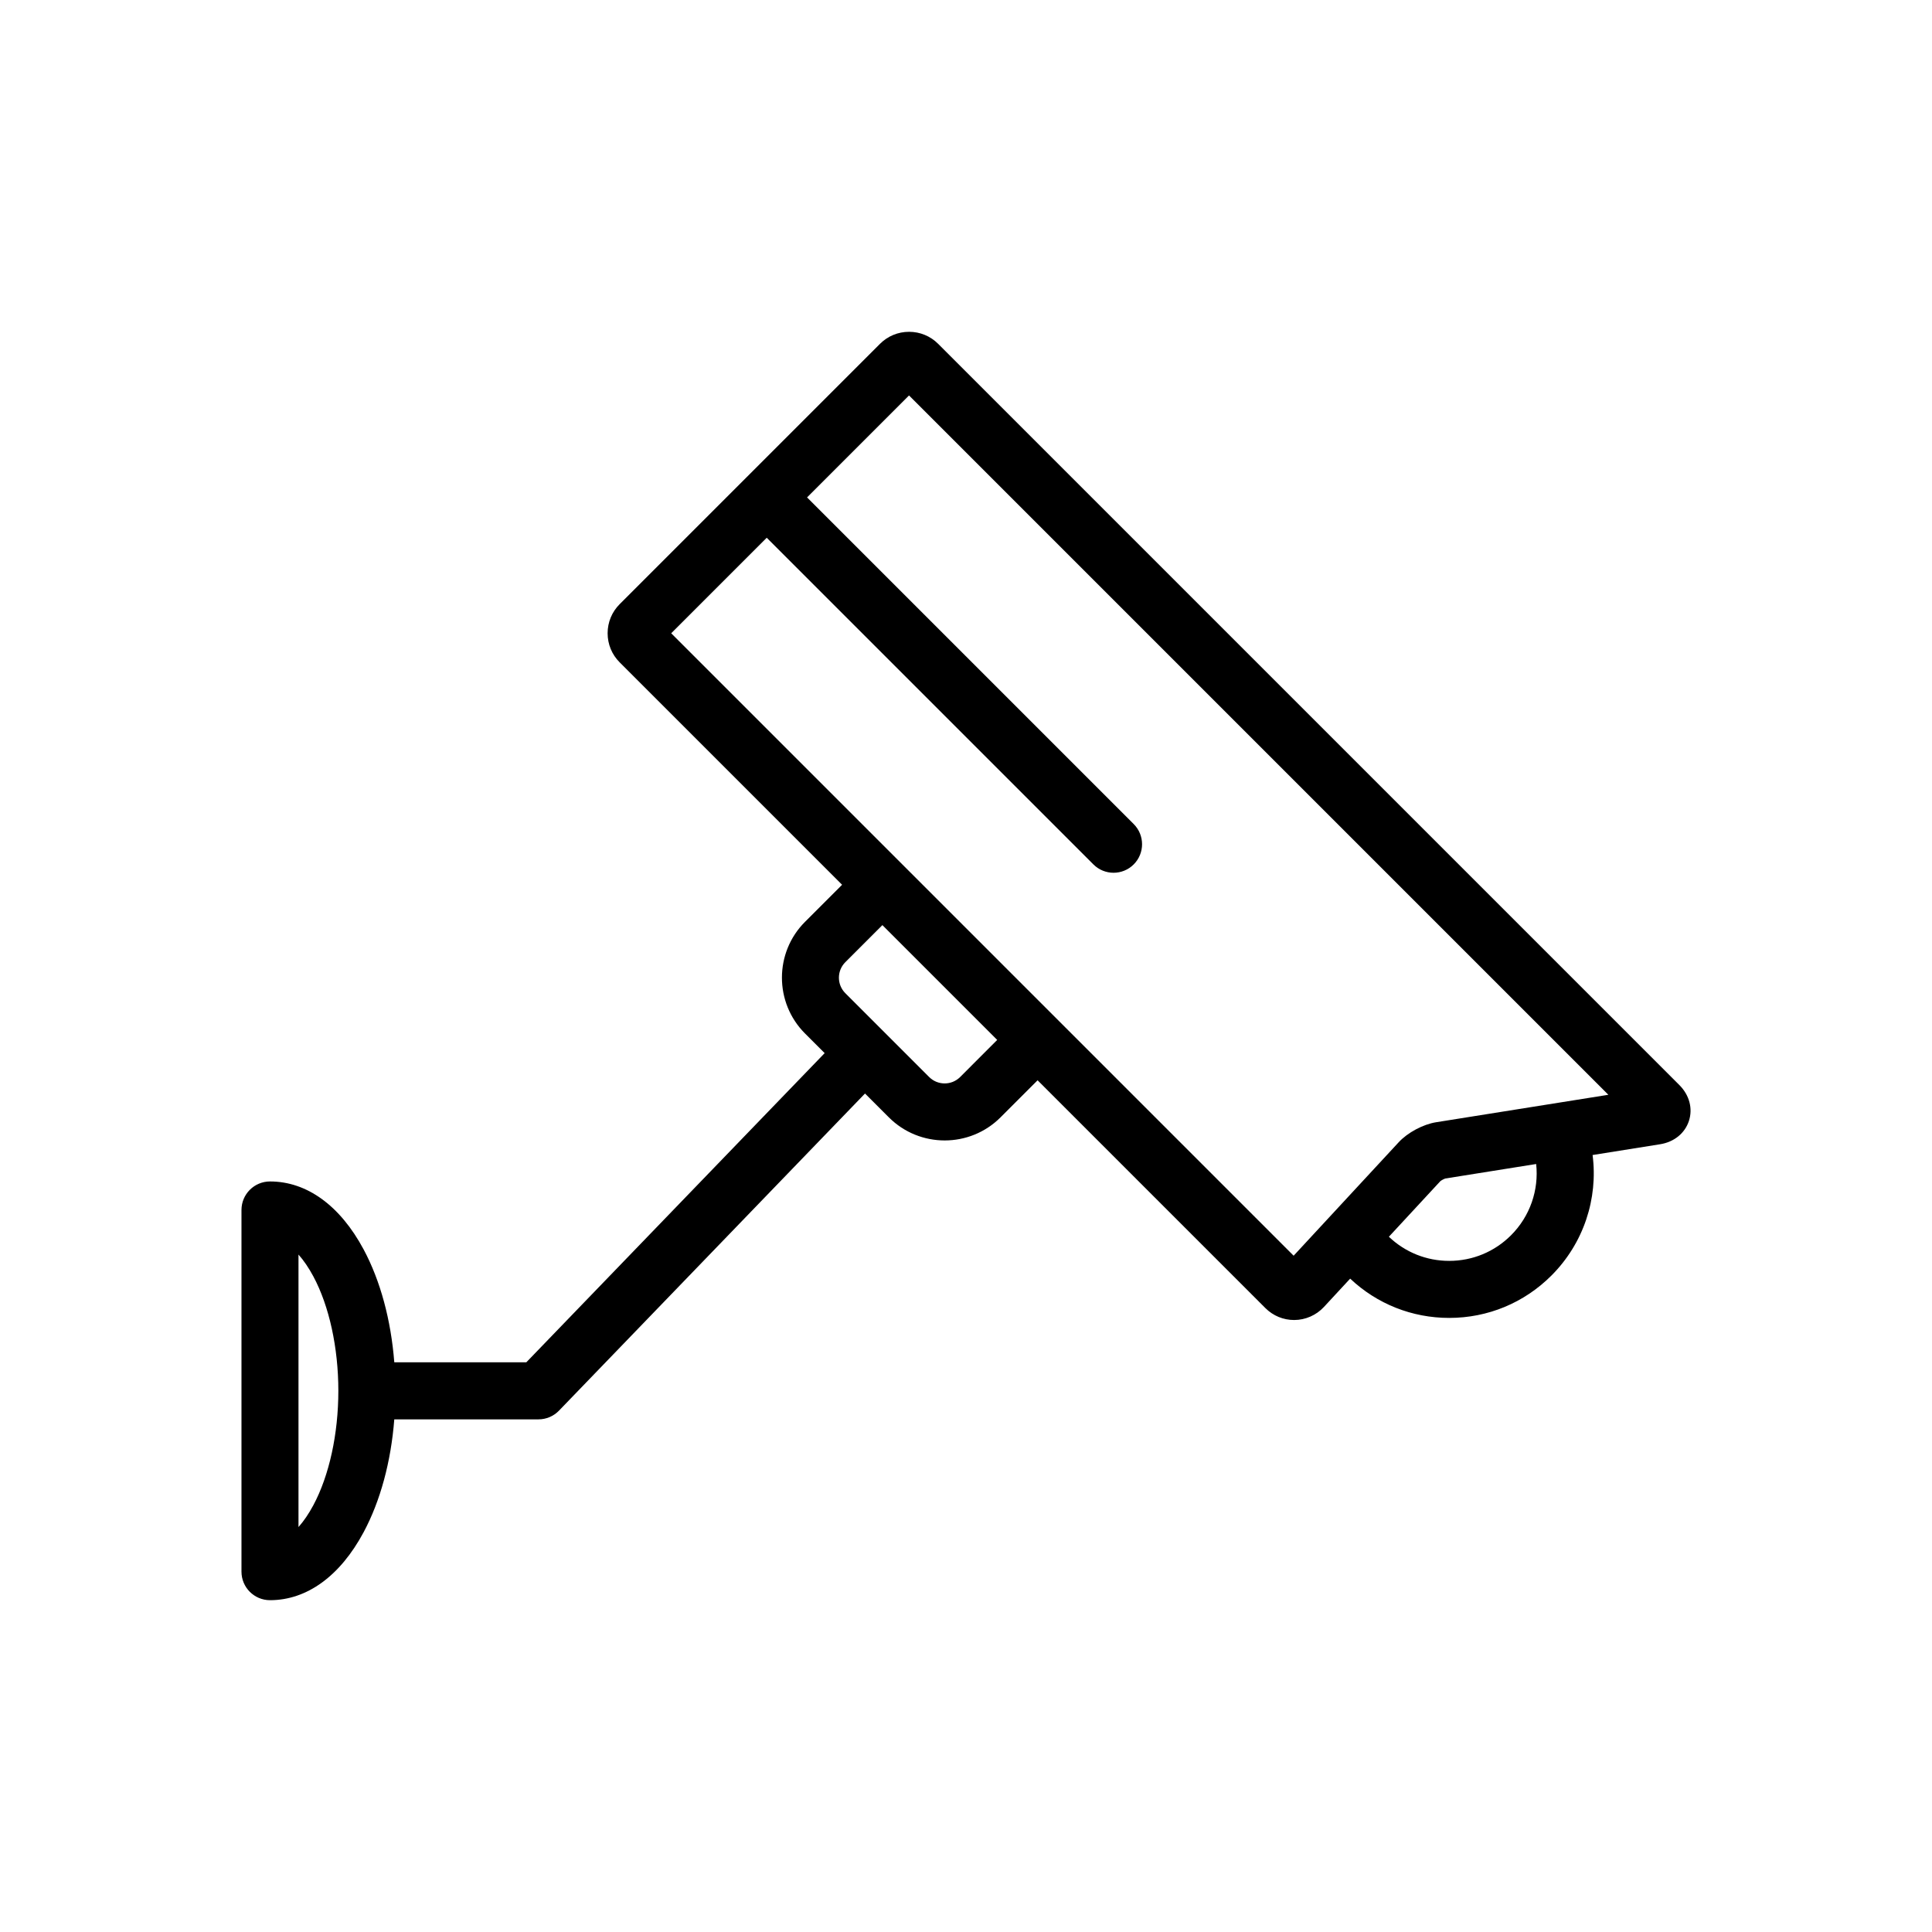 <?xml version="1.0" encoding="UTF-8"?>
<!-- Uploaded to: SVG Repo, www.svgrepo.com, Generator: SVG Repo Mixer Tools -->
<svg fill="#000000" width="800px" height="800px" version="1.1" viewBox="144 144 512 512" xmlns="http://www.w3.org/2000/svg">
 <path d="m589.04 431.54-196.42-196.42c-2.055-2.055-4.793-3.188-7.707-3.188-2.914 0-5.648 1.133-7.707 3.188l-35.34 35.34c-0.004 0.004-0.008 0.004-0.008 0.008-0.004 0.004-0.004 0.008-0.008 0.008l-33.633 33.633c-2.055 2.055-3.188 4.793-3.191 7.707 0 2.914 1.133 5.652 3.188 7.707l58.949 58.949-9.824 9.824c-8.156 8.156-8.156 21.43 0 29.59l5.203 5.203-79.059 81.93h-34.992c-0.875-11.195-3.68-21.609-8.121-29.898-6.227-11.625-15.039-18.023-24.816-18.023-4.172 0-7.559 3.383-7.559 7.559v95.848c0 4.172 3.383 7.559 7.559 7.559 9.777 0 18.59-6.402 24.816-18.023 4.441-8.289 7.25-18.703 8.121-29.898h38.207c2.051 0 4.016-0.832 5.438-2.309l81.102-84.043 6.32 6.32c4.078 4.078 9.438 6.117 14.797 6.117 5.359 0 10.715-2.039 14.793-6.117l9.824-9.824 60.367 60.367c2.039 2.039 4.746 3.16 7.617 3.16 2.984 0 5.867-1.262 7.902-3.461l6.949-7.504c7.129 6.723 16.406 10.41 26.246 10.41 10.23 0 19.848-3.984 27.082-11.219 8.535-8.535 12.41-20.359 10.918-31.949l17.895-2.856c3.715-0.594 6.566-2.91 7.637-6.195 1.066-3.289 0.117-6.84-2.543-9.5zm-362 111.36c-1.23 2.297-2.559 4.238-3.938 5.785v-72.211c1.379 1.547 2.707 3.492 3.938 5.785 4.211 7.859 6.625 18.91 6.625 30.32 0 11.414-2.414 22.465-6.625 30.32zm171.41-113.48c-2.266 2.266-5.949 2.266-8.215 0l-22.215-22.215c-2.266-2.266-2.266-5.949 0-8.215l9.824-9.824 30.426 30.426zm145.99 41.938c-4.379 4.379-10.199 6.789-16.395 6.789-6 0-11.645-2.269-15.977-6.394l13.633-14.723c0.285-0.242 0.977-0.613 1.336-0.715l24.062-3.84c0.746 6.871-1.605 13.828-6.66 18.883zm-19.855-29.953c-3.461 0.555-7.543 2.734-9.922 5.309l-27.836 30.062-164.95-164.95 25.316-25.316 86.566 86.566c1.477 1.477 3.41 2.215 5.344 2.215s3.867-0.738 5.344-2.215c2.949-2.953 2.949-7.734 0-10.688l-86.566-86.566 27.023-27.023 185.33 185.33z"/>
</svg>